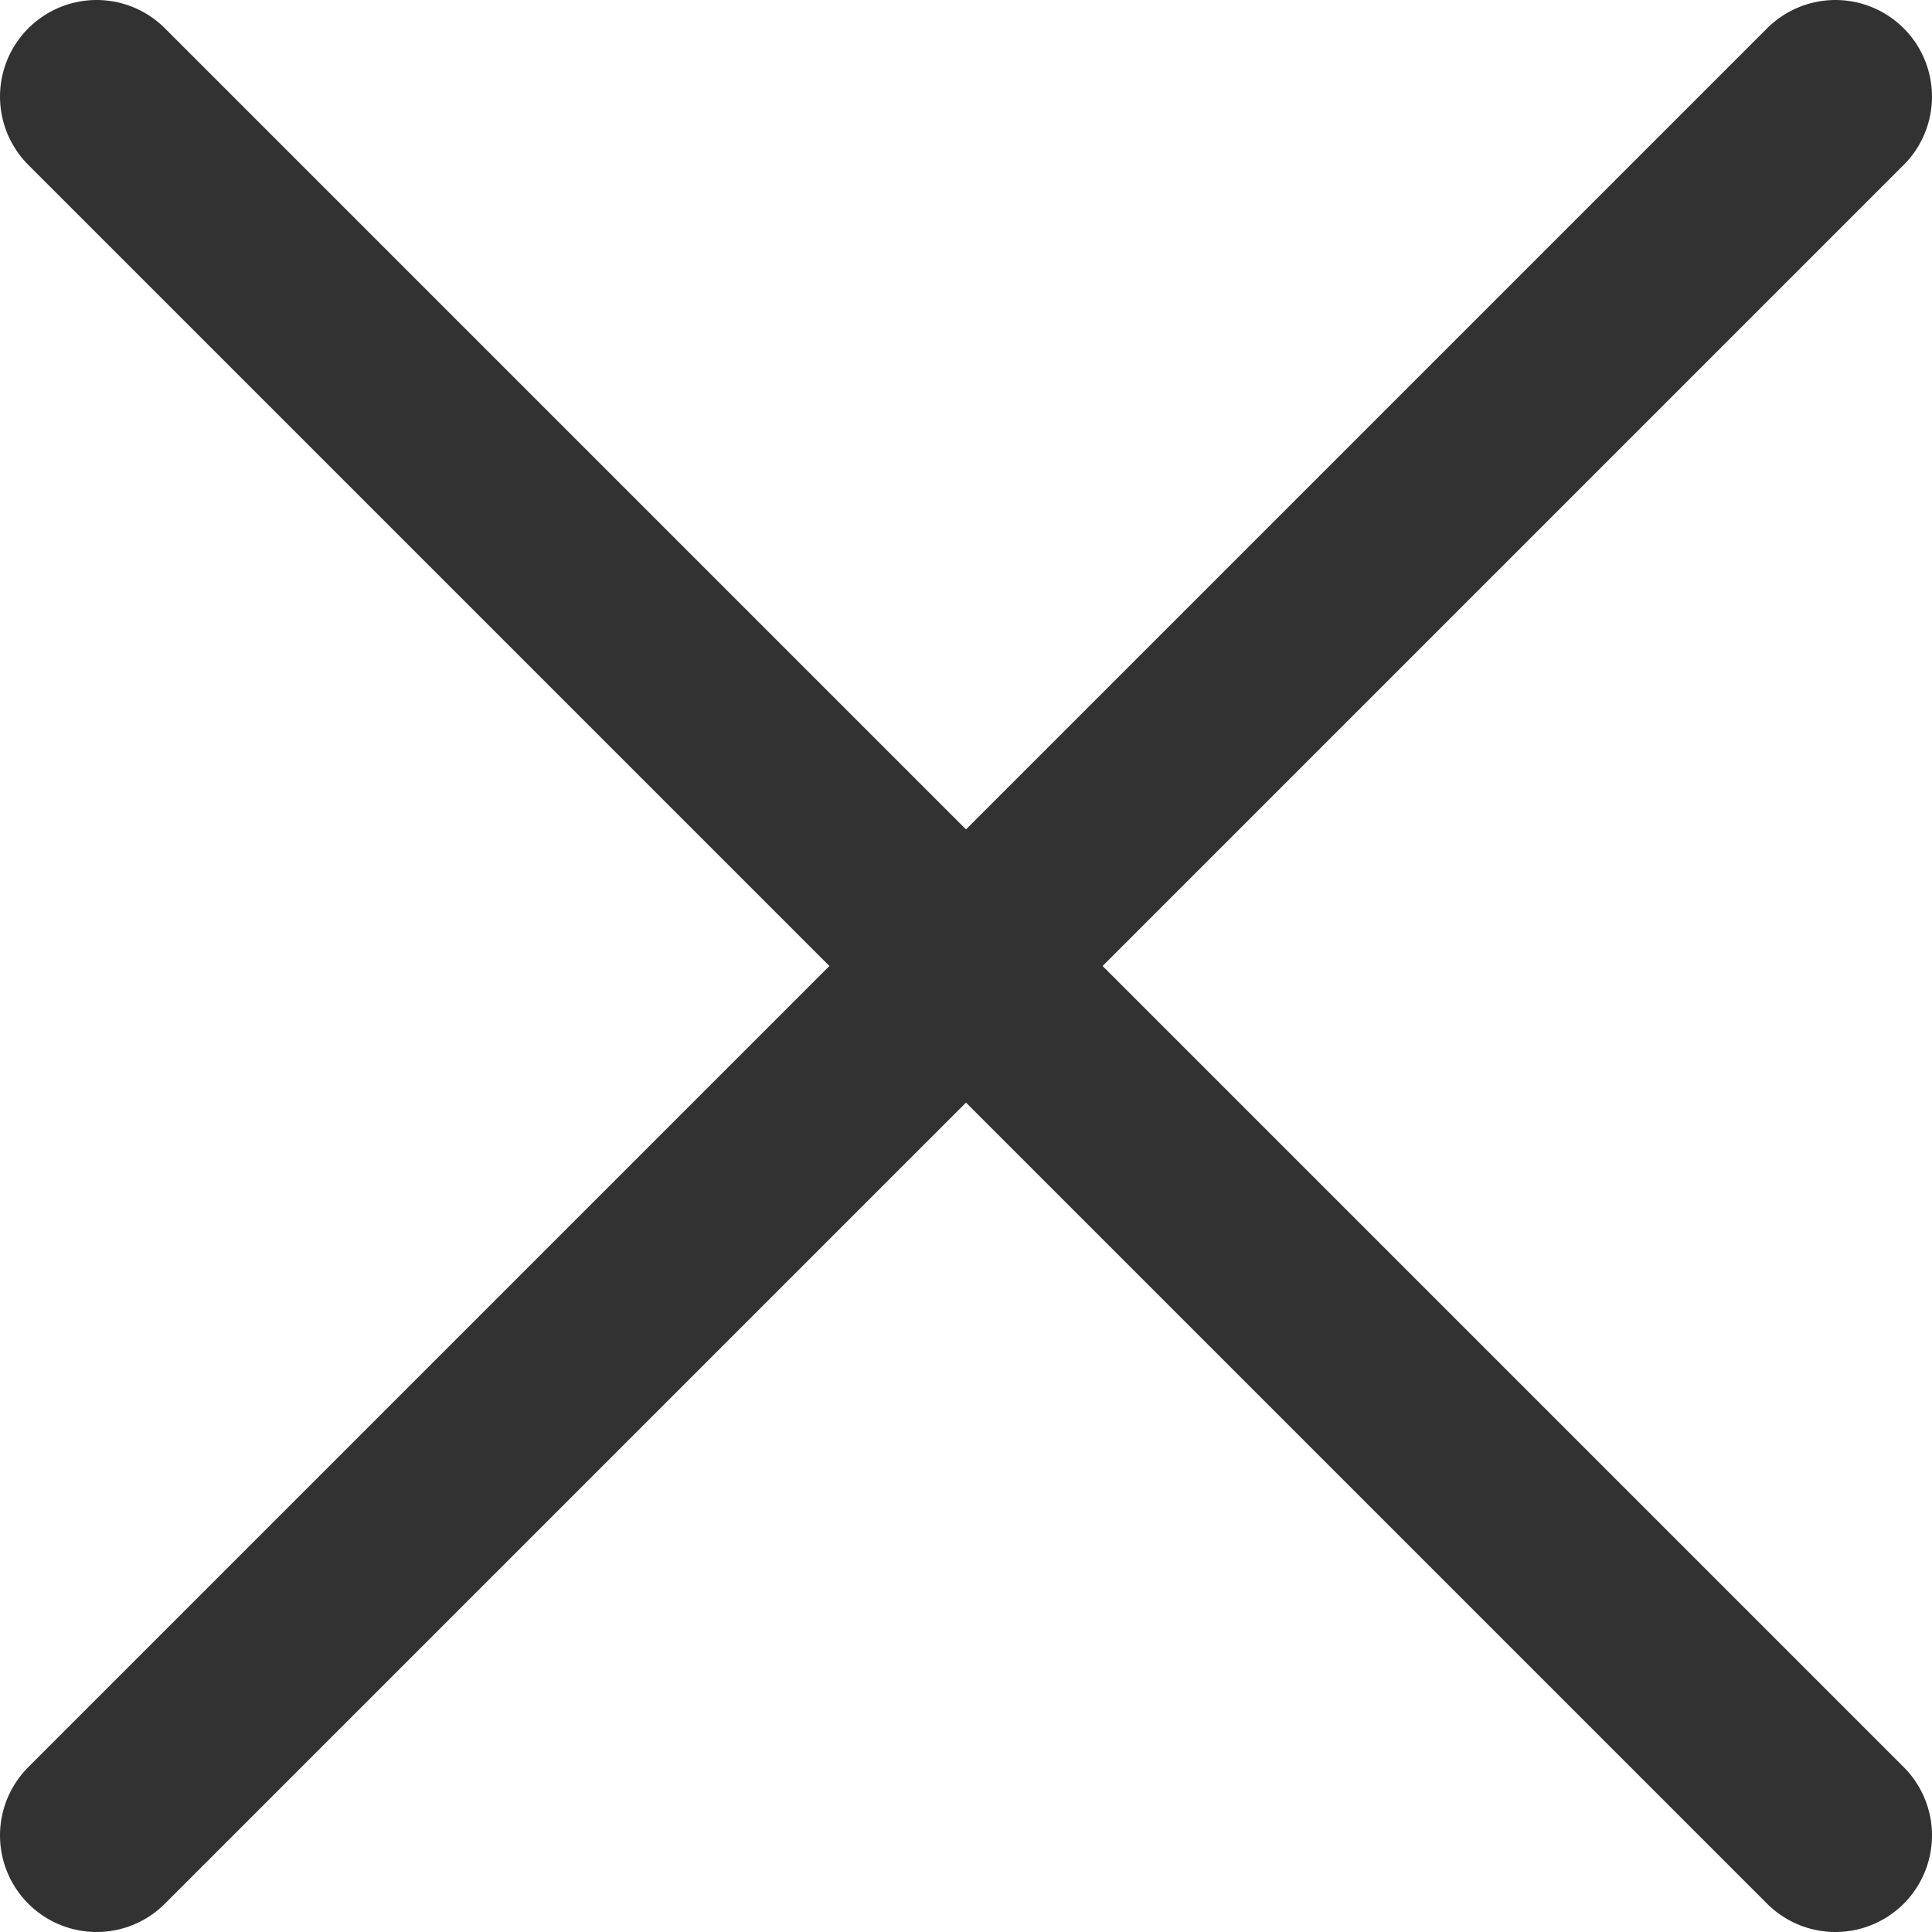 <svg width="20" height="20" viewBox="0 0 20 20" fill="none" xmlns="http://www.w3.org/2000/svg">
<path d="M19 1L1 19M1 1L19 19" stroke="#323232" stroke-width="2" stroke-linecap="round" stroke-linejoin="round"/>
</svg>
